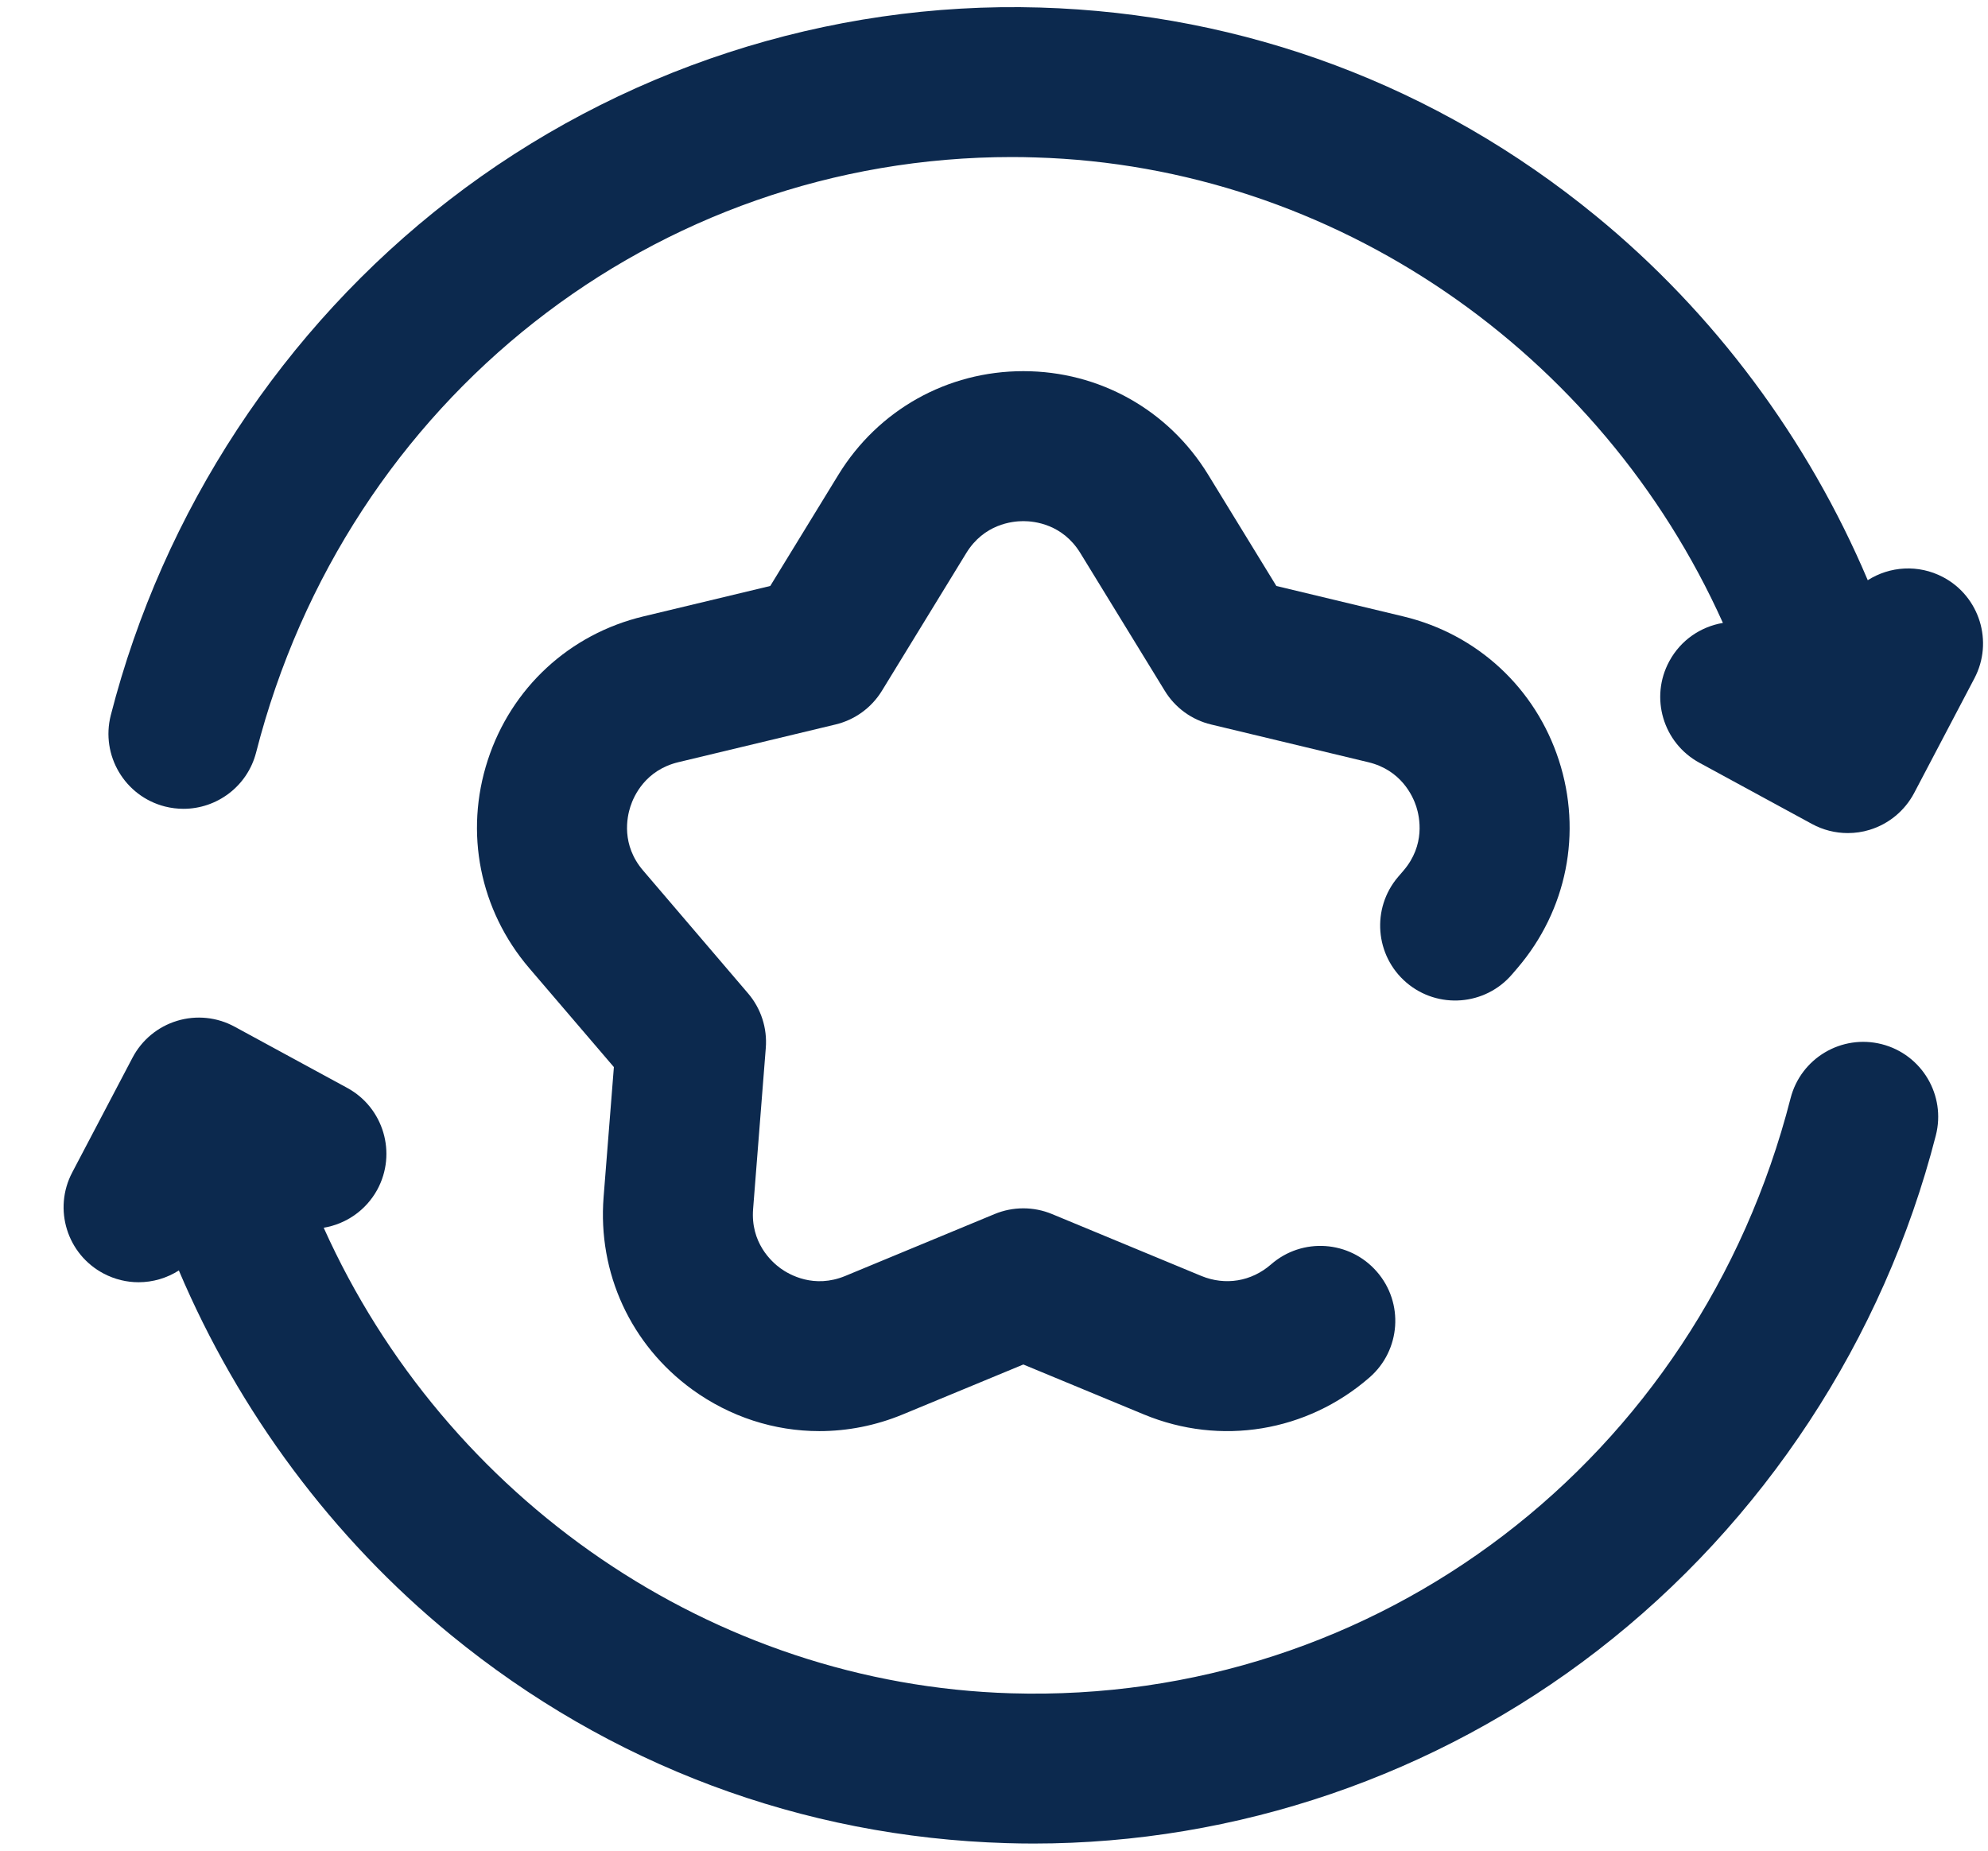 <svg width="29" height="27" viewBox="0 0 29 27" fill="none" xmlns="http://www.w3.org/2000/svg">
<path d="M28.343 8.419C27.983 8.23 27.566 8.261 27.246 8.465C26.374 6.406 25.006 4.563 23.28 3.15C20.961 1.25 18.157 0.199 15.171 0.11C12.076 0.018 9.014 1.015 6.552 2.919C4.131 4.79 2.378 7.46 1.616 10.435C1.467 11.02 1.82 11.616 2.405 11.766C2.496 11.789 2.587 11.8 2.677 11.8C3.164 11.8 3.609 11.472 3.736 10.978C5.056 5.82 9.561 2.291 14.763 2.291C14.877 2.291 14.992 2.293 15.106 2.297C19.463 2.426 23.356 5.135 25.133 9.088C24.812 9.142 24.519 9.337 24.352 9.645C24.063 10.175 24.259 10.839 24.79 11.128L26.432 12.021C26.594 12.109 26.773 12.154 26.954 12.154C27.061 12.154 27.168 12.139 27.272 12.107C27.552 12.022 27.786 11.828 27.923 11.569L28.802 9.896C29.083 9.362 28.877 8.7 28.343 8.419Z" fill="#0C294E"/>
<path d="M27.451 15.234C26.866 15.085 26.27 15.437 26.12 16.023C24.771 21.293 20.093 24.863 14.749 24.704C10.392 24.574 6.499 21.866 4.722 17.912C5.043 17.858 5.336 17.663 5.504 17.356C5.792 16.825 5.596 16.161 5.066 15.872L3.423 14.979C3.166 14.839 2.864 14.808 2.584 14.893C2.303 14.978 2.069 15.172 1.933 15.431L1.054 17.104C0.772 17.639 0.978 18.3 1.513 18.581C1.675 18.666 1.849 18.707 2.021 18.707C2.229 18.707 2.434 18.647 2.609 18.535C3.482 20.594 4.849 22.437 6.575 23.851C8.894 25.75 11.698 26.801 14.684 26.89C14.816 26.894 14.947 26.896 15.078 26.896C18.039 26.896 20.946 25.904 23.303 24.081C25.724 22.21 27.477 19.54 28.239 16.565C28.389 15.98 28.036 15.384 27.451 15.234Z" fill="#0C294E"/>
<path d="M20.395 12.793C20.003 13.252 20.057 13.942 20.516 14.335C20.975 14.727 21.666 14.673 22.058 14.214L22.136 14.123C22.857 13.279 23.083 12.146 22.74 11.091C22.397 10.036 21.549 9.251 20.47 8.993L18.619 8.549L17.624 6.925C17.045 5.98 16.037 5.415 14.928 5.415C13.819 5.415 12.811 5.98 12.231 6.925L11.236 8.549L9.385 8.993C8.307 9.251 7.458 10.036 7.115 11.091C6.772 12.146 6.998 13.279 7.719 14.123L8.955 15.568L8.805 17.465C8.718 18.571 9.201 19.62 10.098 20.272C10.651 20.673 11.297 20.879 11.952 20.879C12.361 20.879 12.774 20.799 13.168 20.636L14.928 19.907L16.687 20.636C17.805 21.099 19.066 20.891 19.979 20.095C20.434 19.698 20.482 19.007 20.084 18.552C19.687 18.096 18.996 18.049 18.541 18.447C18.254 18.697 17.874 18.759 17.524 18.615L15.346 17.712C15.078 17.601 14.777 17.601 14.509 17.712L12.331 18.615C11.876 18.803 11.517 18.599 11.384 18.503C11.252 18.406 10.947 18.129 10.986 17.637L11.171 15.289C11.194 14.999 11.101 14.713 10.912 14.492L9.382 12.701C9.061 12.327 9.145 11.923 9.196 11.767C9.246 11.611 9.416 11.235 9.895 11.12L12.187 10.57C12.469 10.503 12.713 10.326 12.865 10.078L14.096 8.068C14.354 7.648 14.763 7.603 14.928 7.603C15.092 7.603 15.501 7.648 15.759 8.068L16.991 10.078C17.142 10.326 17.386 10.503 17.668 10.57L19.96 11.12C20.439 11.235 20.609 11.611 20.66 11.767C20.71 11.923 20.794 12.327 20.474 12.701L20.395 12.793Z" fill="#0C294E"/>
</svg>
